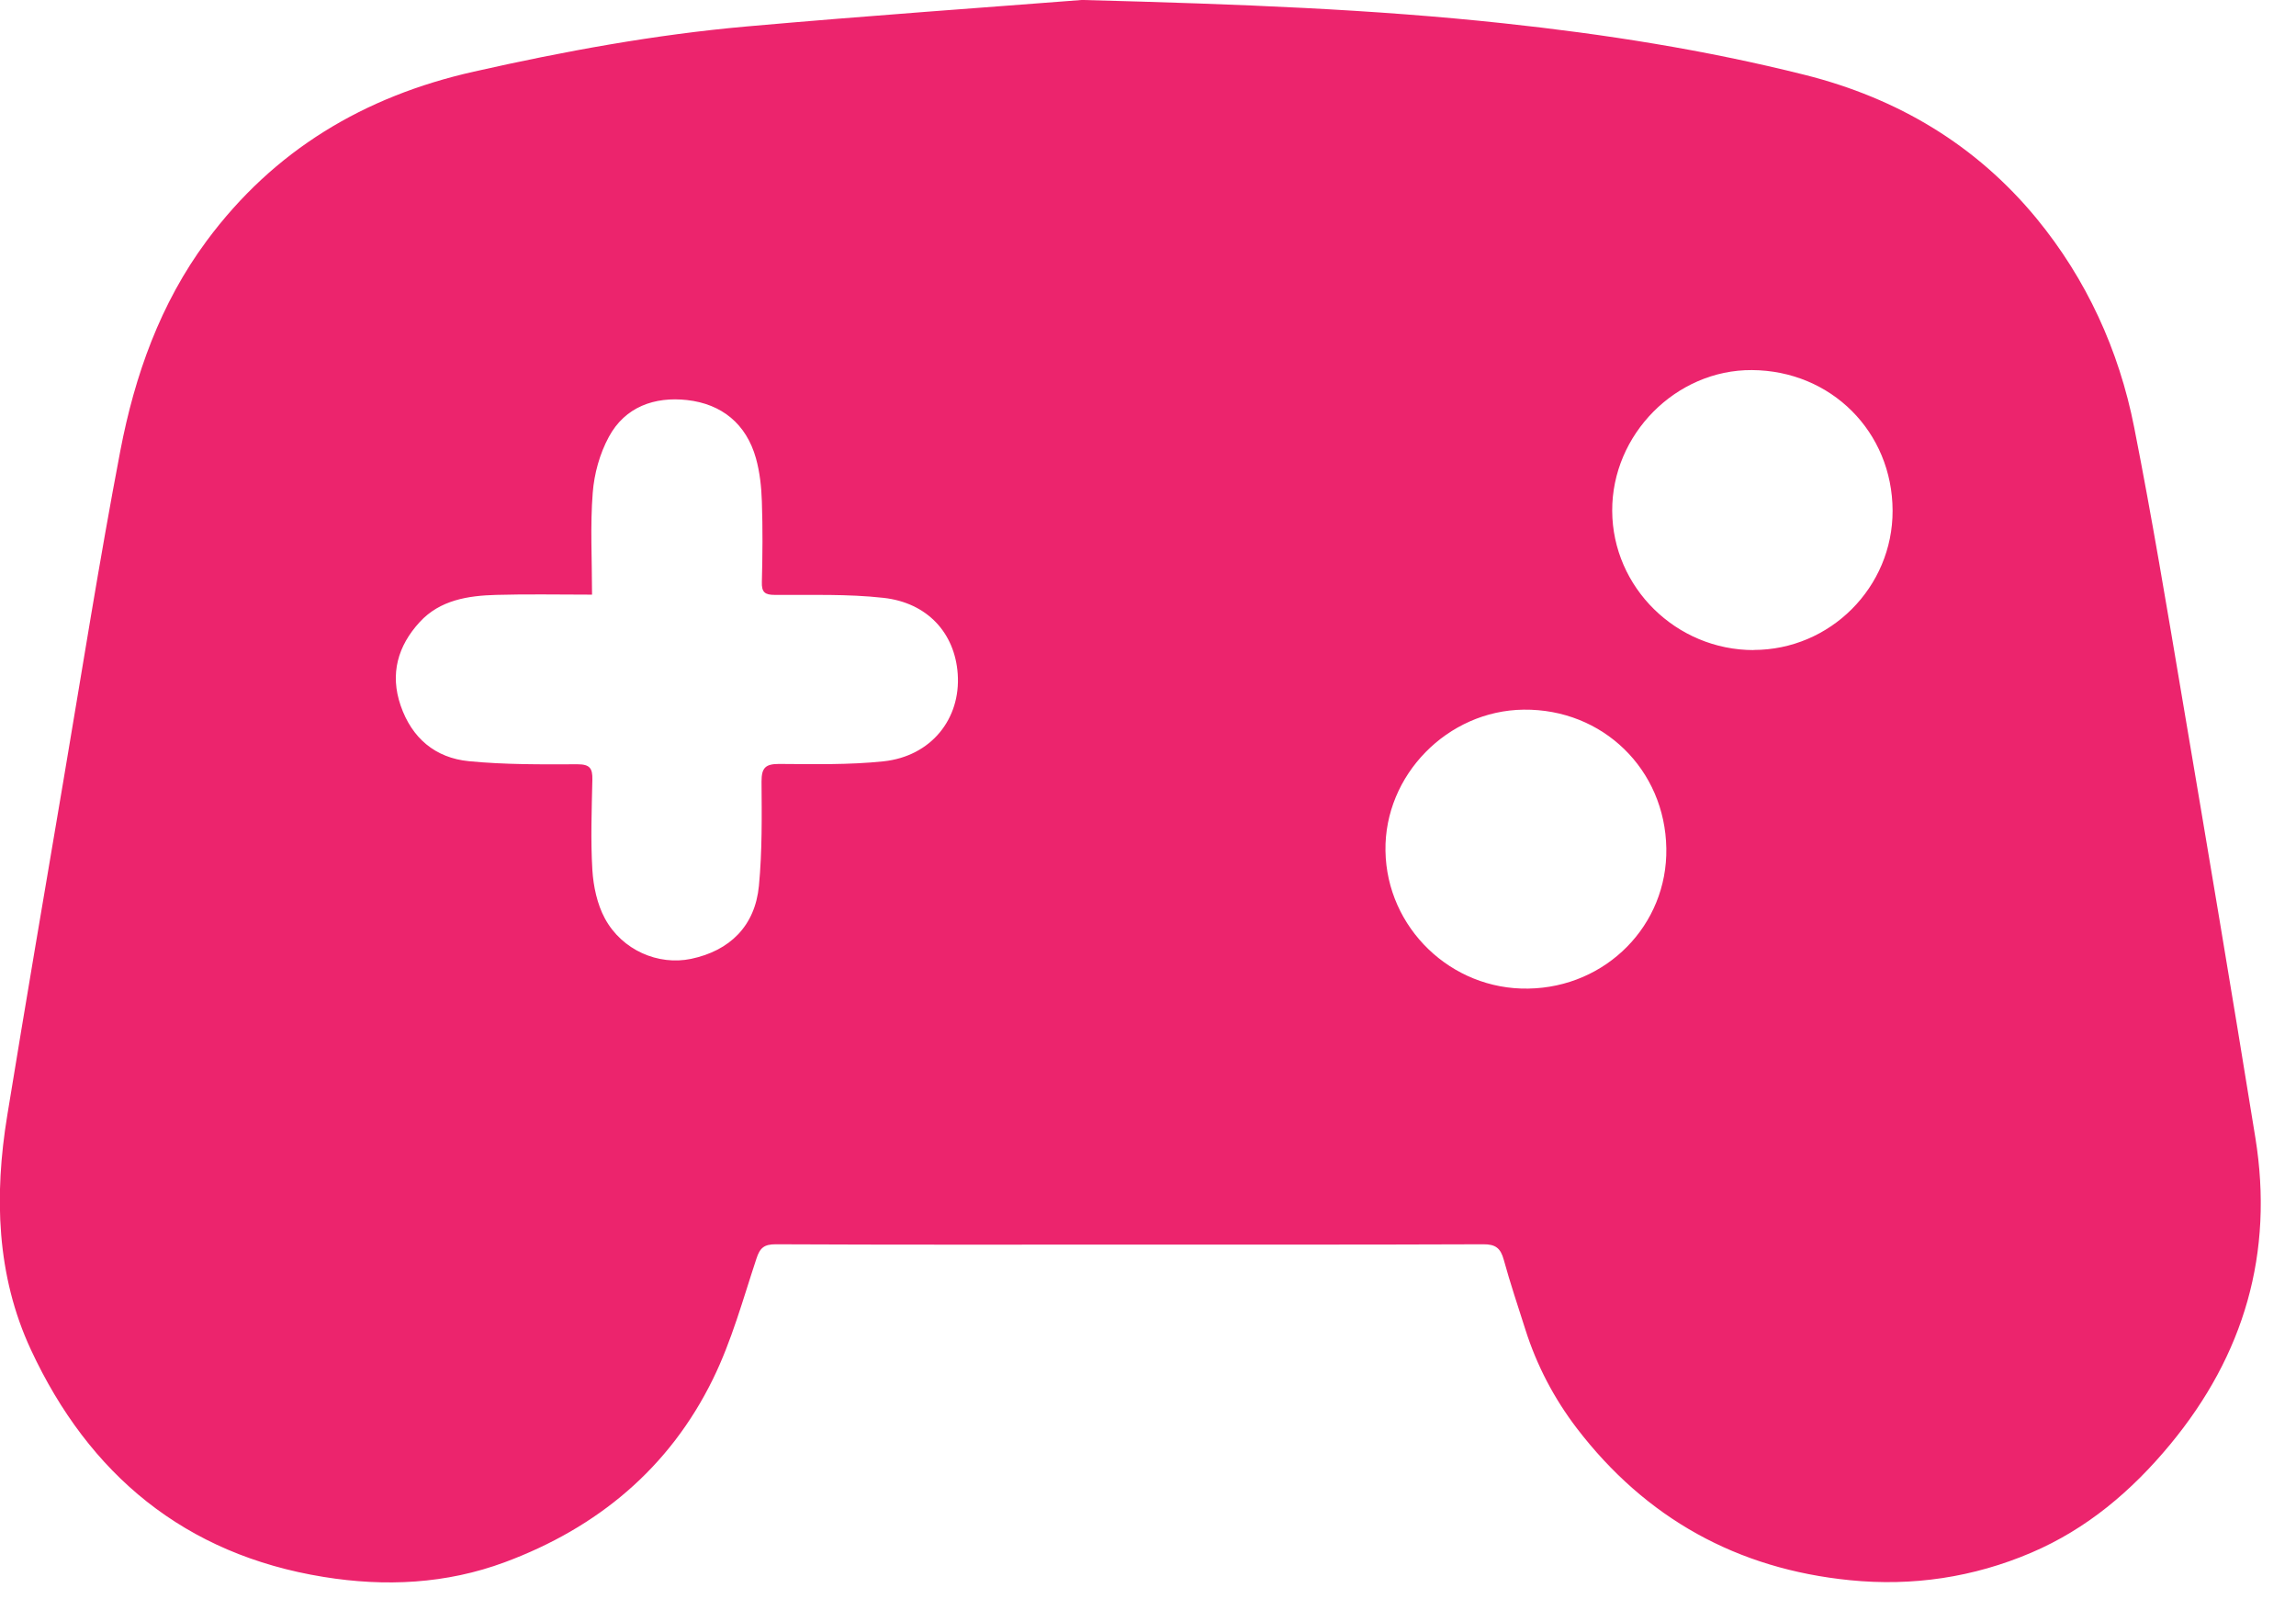 <?xml version="1.0" encoding="UTF-8"?>
<svg xmlns="http://www.w3.org/2000/svg" width="56" height="39" viewBox="0 0 56 39" fill="none">
  <g clip-path="url(#clip0_3441_8850)">
    <path d="M26.416 -0C30.309 0.102 33.49 0.227 36.661 0.567C39.142 0.833 41.6 1.218 44.023 1.827C46.282 2.395 48.193 3.533 49.669 5.324C50.89 6.809 51.682 8.539 52.053 10.422C52.488 12.626 52.856 14.847 53.23 17.062C53.833 20.625 54.434 24.189 55.01 27.755C55.461 30.558 54.739 33.044 52.931 35.229C51.992 36.364 50.898 37.291 49.541 37.87C48.132 38.471 46.648 38.693 45.122 38.54C42.37 38.266 40.141 37.031 38.458 34.833C37.904 34.107 37.483 33.304 37.206 32.432C37.026 31.864 36.835 31.3 36.677 30.724C36.6 30.441 36.475 30.344 36.176 30.347C33.324 30.358 30.469 30.355 27.617 30.355C24.718 30.355 21.819 30.361 18.92 30.347C18.638 30.347 18.535 30.433 18.45 30.696C18.123 31.684 17.846 32.703 17.389 33.634C16.326 35.805 14.573 37.261 12.316 38.1C10.885 38.632 9.395 38.704 7.894 38.46C4.508 37.914 2.168 35.962 0.753 32.917C-0.088 31.108 -0.144 29.159 0.177 27.204C0.62 24.488 1.083 21.774 1.543 19.061C1.999 16.37 2.423 13.673 2.935 10.992C3.287 9.157 3.907 7.404 5.04 5.875C6.679 3.663 8.88 2.348 11.558 1.747C13.756 1.251 15.971 0.844 18.214 0.645C21.18 0.382 24.148 0.174 26.416 -0.003V-0ZM14.44 14.503C13.62 14.503 12.862 14.487 12.103 14.509C11.414 14.528 10.732 14.633 10.237 15.171C9.703 15.752 9.506 16.436 9.772 17.209C10.046 18.003 10.616 18.485 11.436 18.565C12.314 18.651 13.202 18.643 14.086 18.64C14.385 18.64 14.454 18.737 14.448 19.014C14.432 19.748 14.404 20.487 14.448 21.218C14.473 21.619 14.565 22.051 14.753 22.4C15.174 23.178 16.057 23.552 16.855 23.386C17.802 23.187 18.416 22.583 18.51 21.606C18.591 20.764 18.58 19.908 18.574 19.061C18.574 18.729 18.666 18.632 19 18.632C19.851 18.637 20.706 18.657 21.551 18.568C22.708 18.444 23.436 17.535 23.359 16.436C23.29 15.442 22.622 14.7 21.548 14.581C20.673 14.484 19.781 14.514 18.895 14.509C18.657 14.509 18.574 14.445 18.582 14.196C18.599 13.543 18.605 12.886 18.582 12.23C18.571 11.878 18.532 11.516 18.438 11.178C18.203 10.339 17.605 9.852 16.758 9.757C15.966 9.669 15.246 9.921 14.85 10.655C14.628 11.064 14.493 11.552 14.457 12.017C14.393 12.825 14.44 13.642 14.44 14.503ZM42.769 15.852C44.641 15.852 46.166 14.321 46.161 12.454C46.155 10.53 44.66 9.038 42.73 9.026C40.88 9.015 39.313 10.594 39.322 12.46C39.33 14.326 40.883 15.855 42.772 15.855L42.769 15.852ZM40.642 20.692C40.612 18.765 39.092 17.286 37.162 17.308C35.304 17.33 33.761 18.906 33.792 20.753C33.822 22.63 35.392 24.145 37.275 24.111C39.178 24.081 40.673 22.561 40.642 20.692Z" fill="#EC246D"></path>
  </g>
  <defs>
    <clipPath id="clip0_3441_8850">
      <rect width="55.14" height="38.593" fill="white"></rect>
    </clipPath>
  </defs>
</svg>
